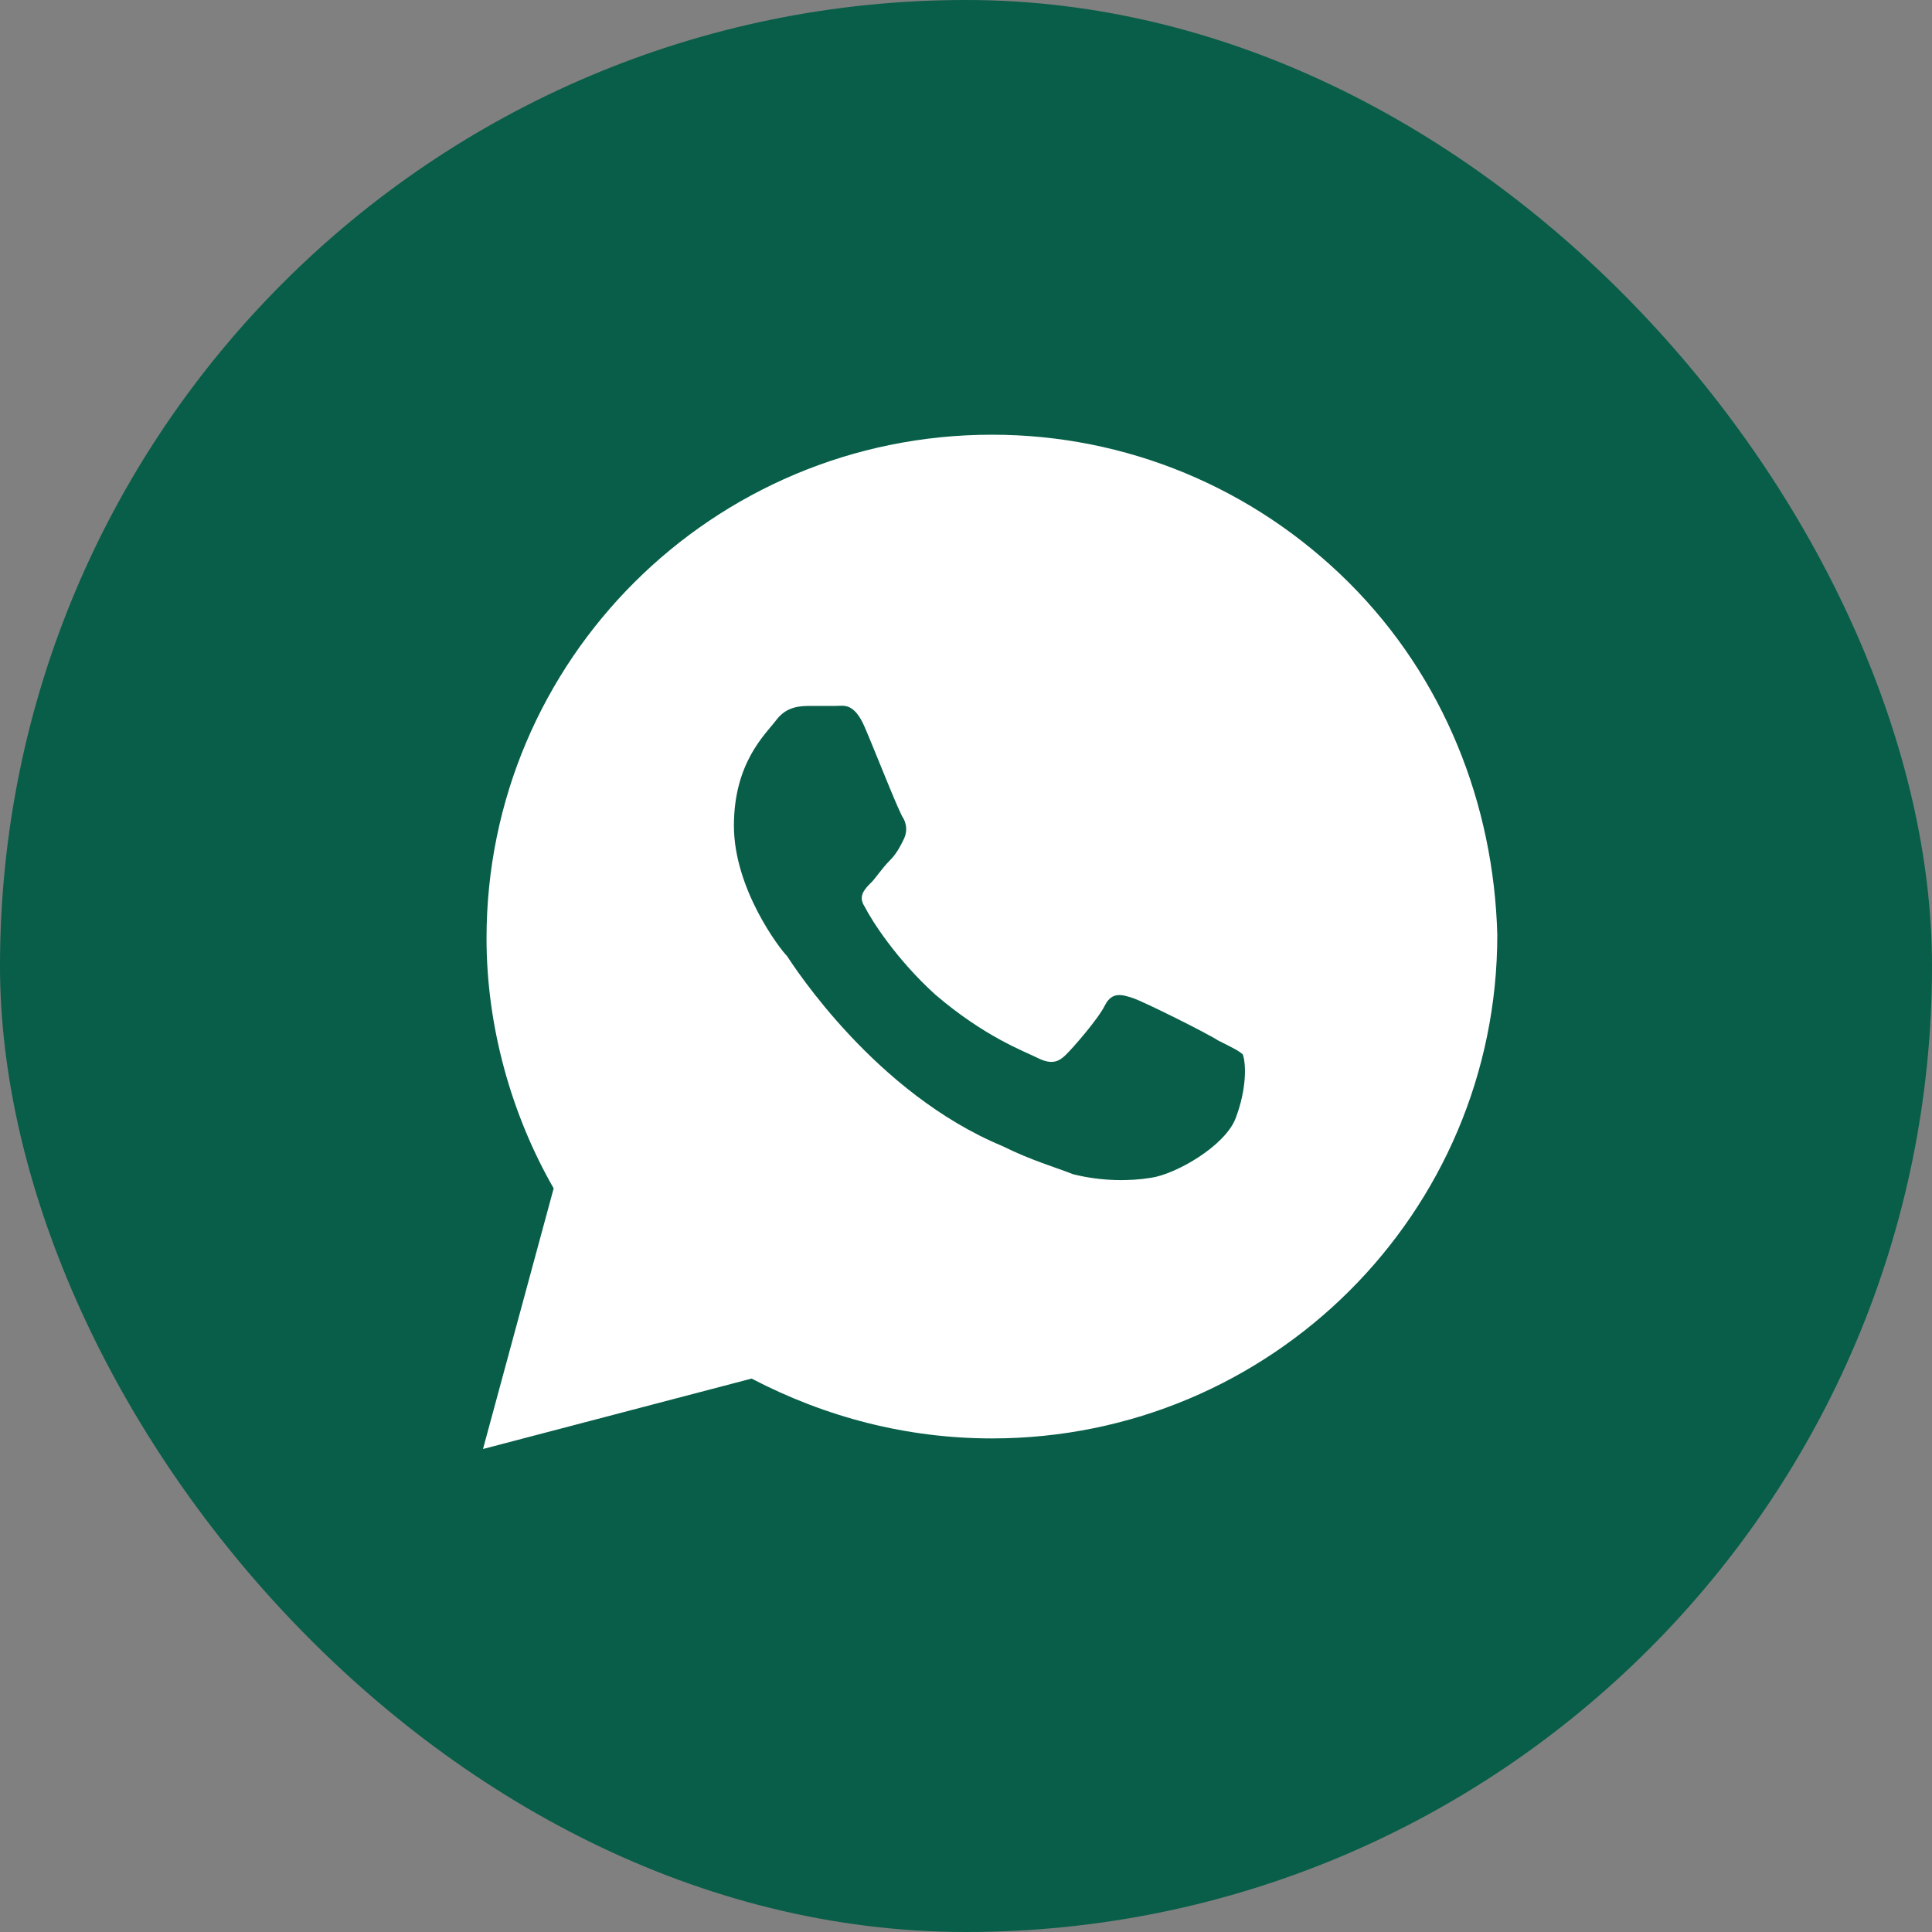 <?xml version="1.0" encoding="UTF-8"?> <svg xmlns="http://www.w3.org/2000/svg" width="40" height="40" viewBox="0 0 40 40" fill="none"><rect x="0" y="0" width="40" height="40" fill="#808080" stroke="none"/><rect width="40" height="40" rx="20" fill="#085E48"></rect><path d="M27.927 12.062C25.951 10.094 23.317 9 20.537 9C14.756 9 10.073 13.667 10.073 19.427C10.073 21.25 10.585 23.073 11.463 24.604L10 30L15.561 28.542C17.098 29.344 18.78 29.781 20.537 29.781C26.317 29.781 31 25.115 31 19.354C30.927 16.656 29.902 14.031 27.927 12.062ZM25.585 23.146C25.366 23.729 24.341 24.312 23.829 24.385C23.39 24.458 22.805 24.458 22.22 24.312C21.854 24.167 21.341 24.021 20.756 23.729C18.122 22.635 16.439 20.01 16.293 19.792C16.146 19.646 15.195 18.406 15.195 17.094C15.195 15.781 15.854 15.198 16.073 14.906C16.293 14.615 16.585 14.615 16.805 14.615C16.951 14.615 17.171 14.615 17.317 14.615C17.463 14.615 17.683 14.542 17.902 15.052C18.122 15.562 18.634 16.875 18.707 16.948C18.78 17.094 18.78 17.24 18.707 17.385C18.634 17.531 18.561 17.677 18.415 17.823C18.268 17.969 18.122 18.188 18.049 18.26C17.902 18.406 17.756 18.552 17.902 18.771C18.049 19.062 18.561 19.865 19.366 20.594C20.39 21.469 21.195 21.76 21.488 21.906C21.78 22.052 21.927 21.979 22.073 21.833C22.22 21.688 22.732 21.104 22.878 20.812C23.024 20.521 23.244 20.594 23.463 20.667C23.683 20.74 25 21.396 25.22 21.542C25.512 21.688 25.659 21.76 25.732 21.833C25.805 22.052 25.805 22.562 25.585 23.146Z" fill="white"></path></svg> 